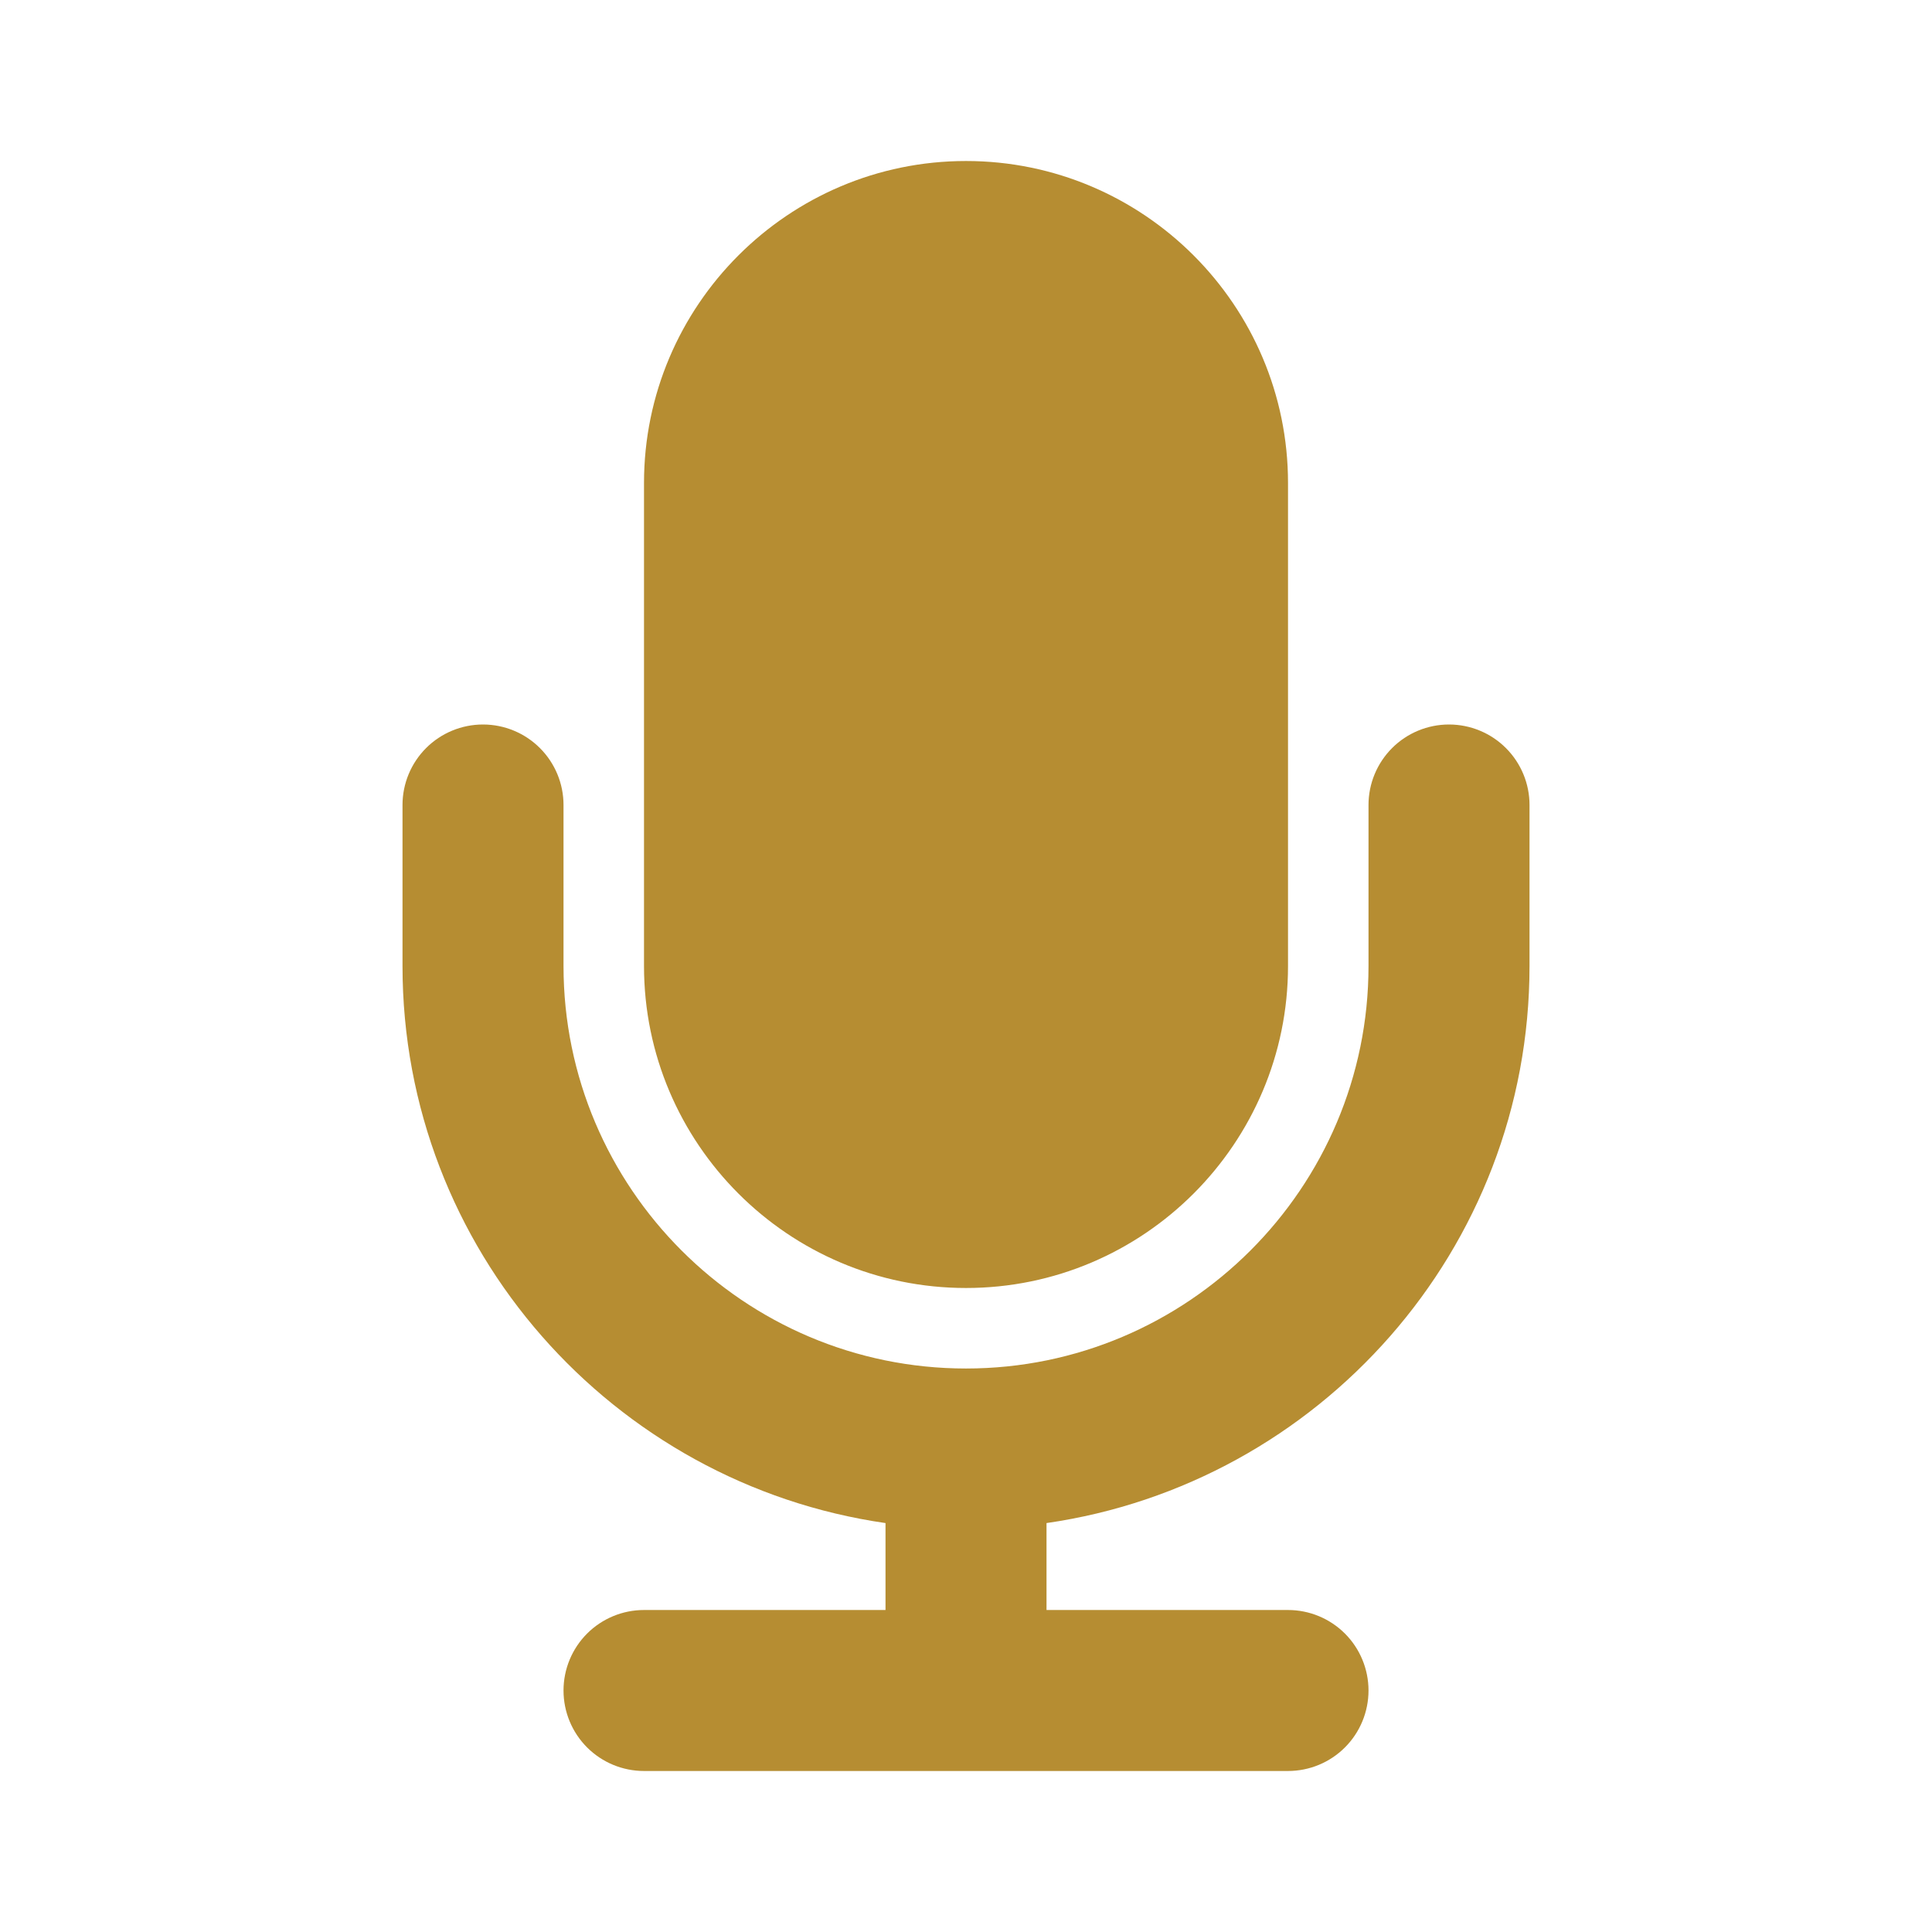 <svg width="80" height="80" viewBox="0 0 80 80" fill="none" xmlns="http://www.w3.org/2000/svg">
<path d="M40 53.333C47.354 53.333 53.334 47.35 53.334 40V20C53.334 12.647 47.354 6.667 40 6.667C32.647 6.667 26.667 12.647 26.667 20V40C26.667 47.35 32.647 53.333 40 53.333ZM63.334 40V33.333C63.334 32.449 62.983 31.602 62.357 30.976C61.732 30.351 60.884 30 60 30C59.116 30 58.268 30.351 57.643 30.976C57.018 31.602 56.667 32.449 56.667 33.333V40C56.667 49.19 49.19 56.667 40 56.667C30.81 56.667 23.334 49.19 23.334 40V33.333C23.334 32.449 22.983 31.602 22.357 30.976C21.732 30.351 20.884 30 20 30C19.116 30 18.268 30.351 17.643 30.976C17.018 31.602 16.667 32.449 16.667 33.333V40C16.667 51.733 25.377 61.44 36.667 63.067V66.667H26.667C25.783 66.667 24.935 67.018 24.31 67.643C23.685 68.268 23.334 69.116 23.334 70C23.334 70.884 23.685 71.732 24.31 72.357C24.935 72.982 25.783 73.333 26.667 73.333H53.334C54.218 73.333 55.066 72.982 55.691 72.357C56.316 71.732 56.667 70.884 56.667 70C56.667 69.116 56.316 68.268 55.691 67.643C55.066 67.018 54.218 66.667 53.334 66.667H43.334V63.067C54.624 61.44 63.334 51.733 63.334 40Z" fill="#B68D32"/>
</svg>
